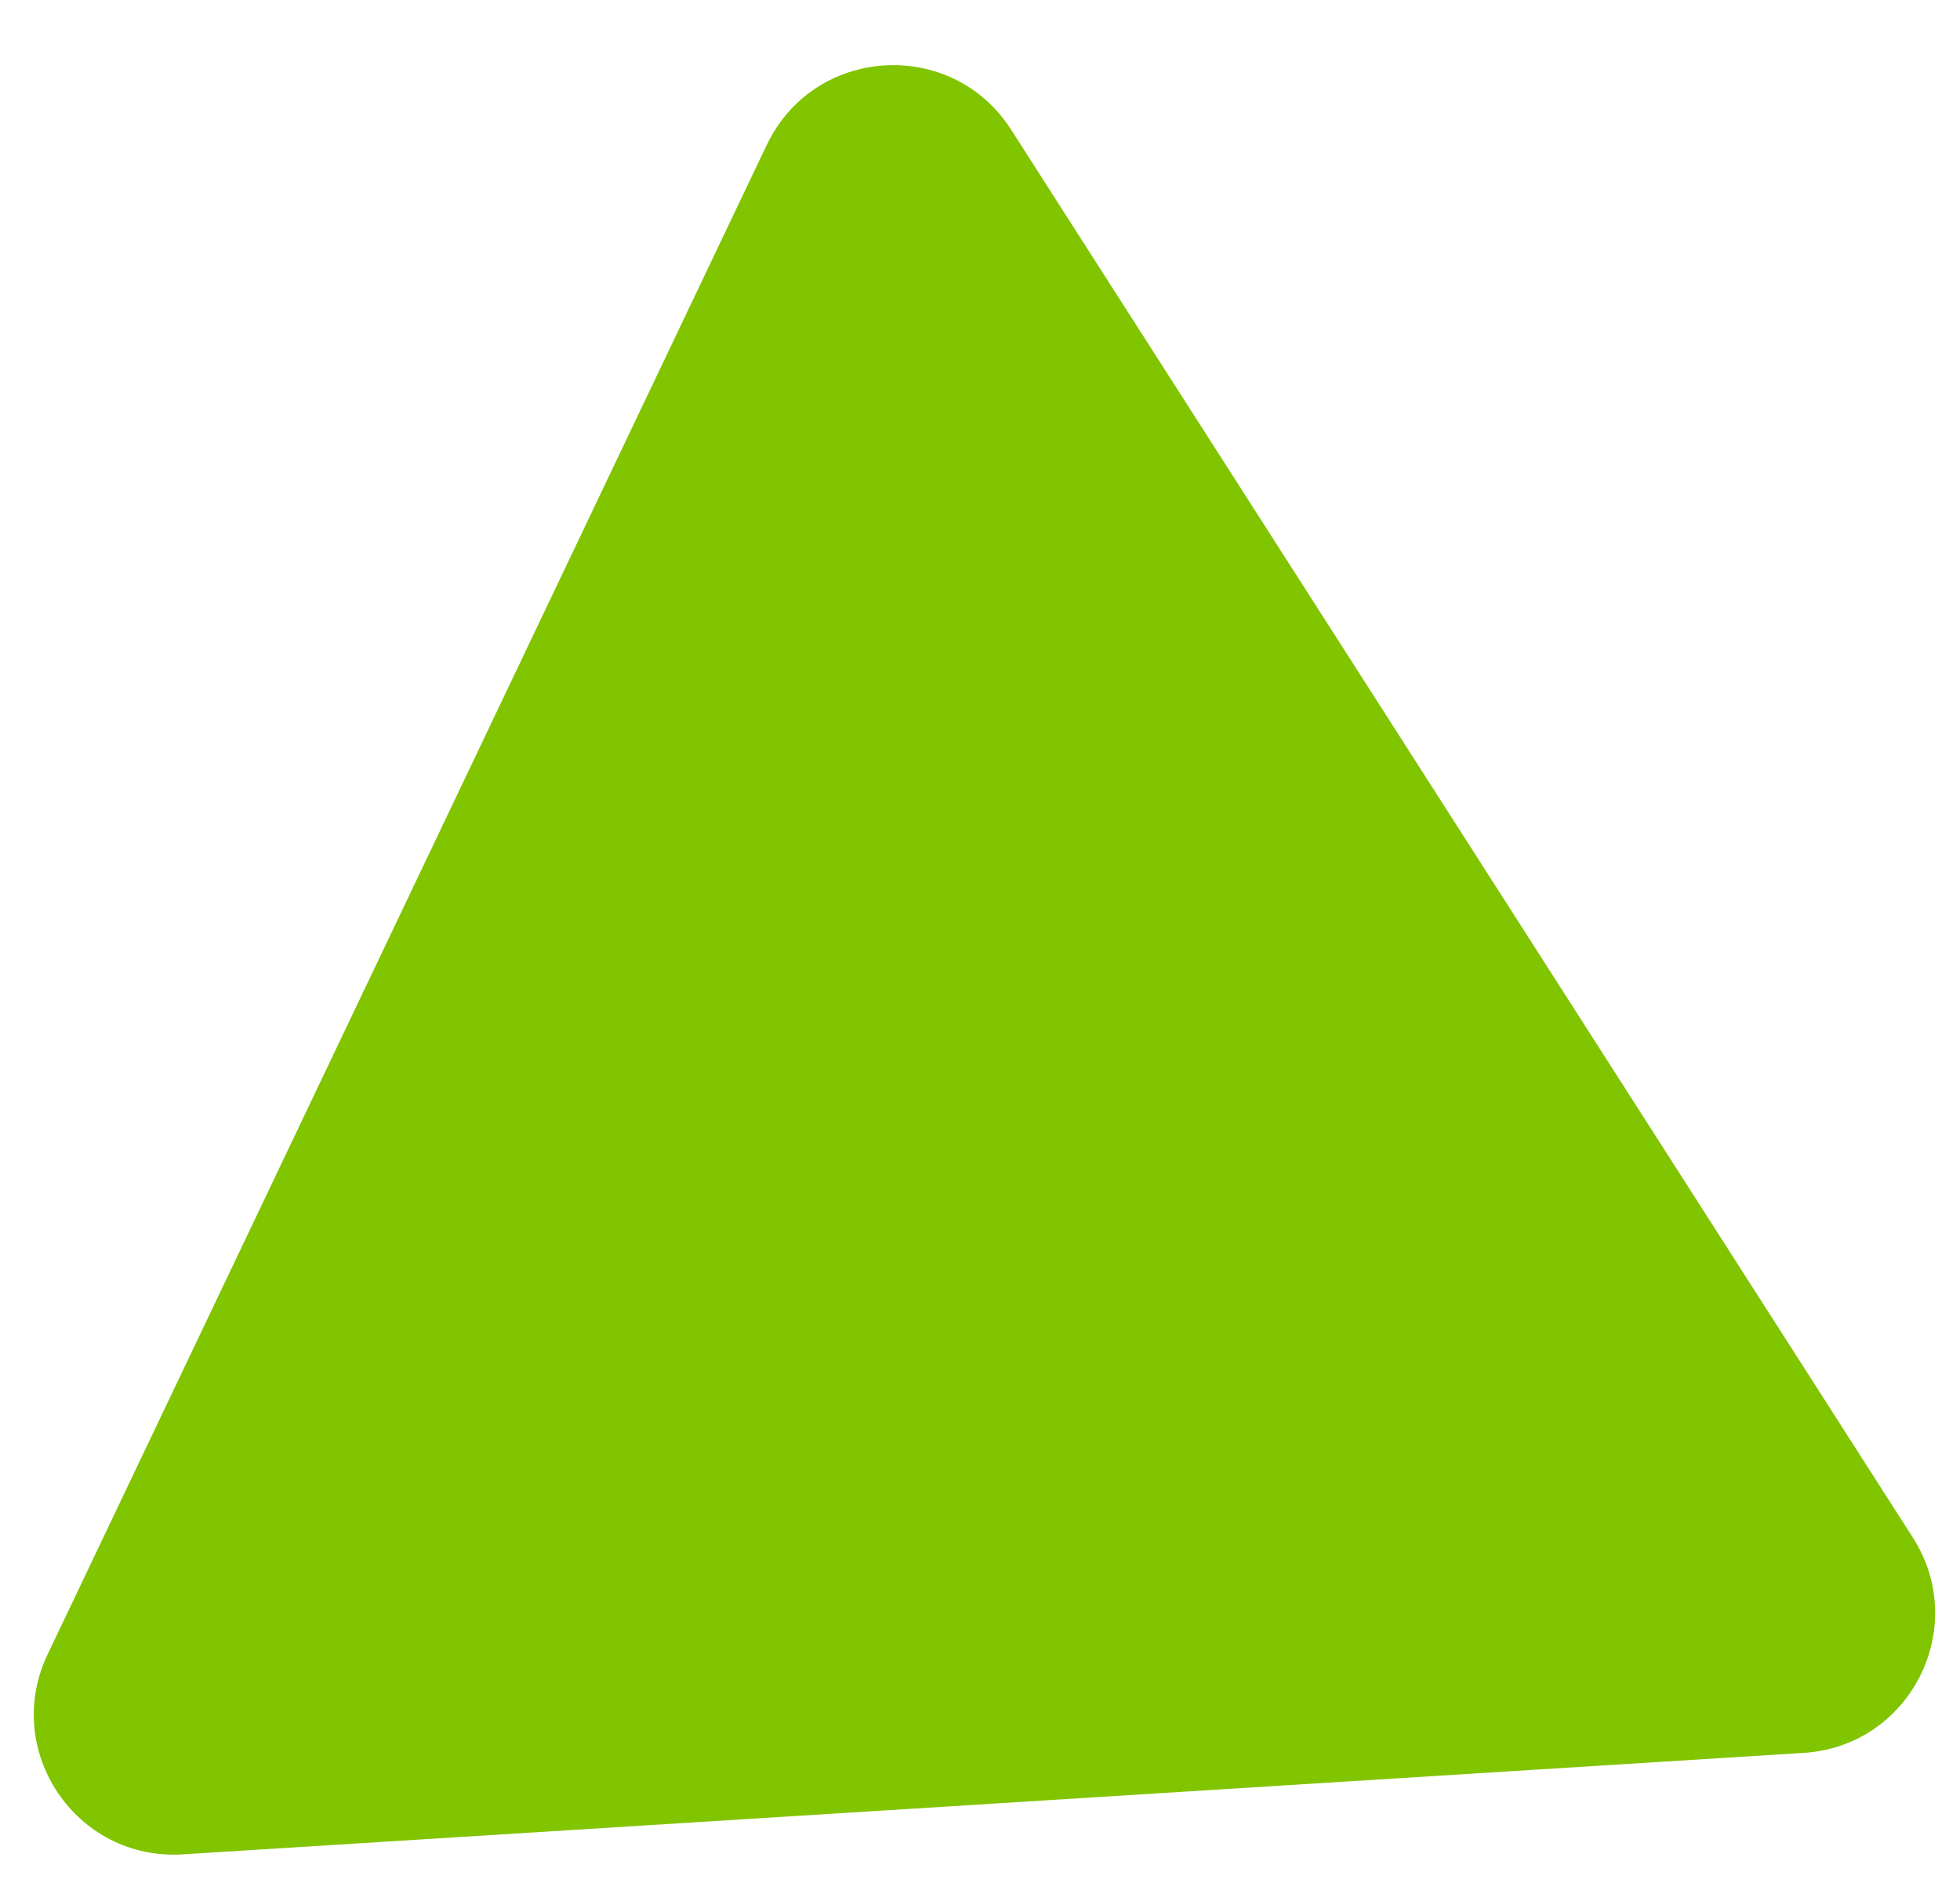 <?xml version="1.0" encoding="UTF-8"?> <svg xmlns="http://www.w3.org/2000/svg" width="28" height="27" fill="none"><path fill="#81C400" d="M10.954 2.07.68 23.637c-.656 1.377.409 2.952 1.93 2.857l23.158-1.45c1.521-.095 2.381-1.79 1.559-3.075L14.444 1.852c-.847-1.321-2.815-1.198-3.49.219"></path></svg> 